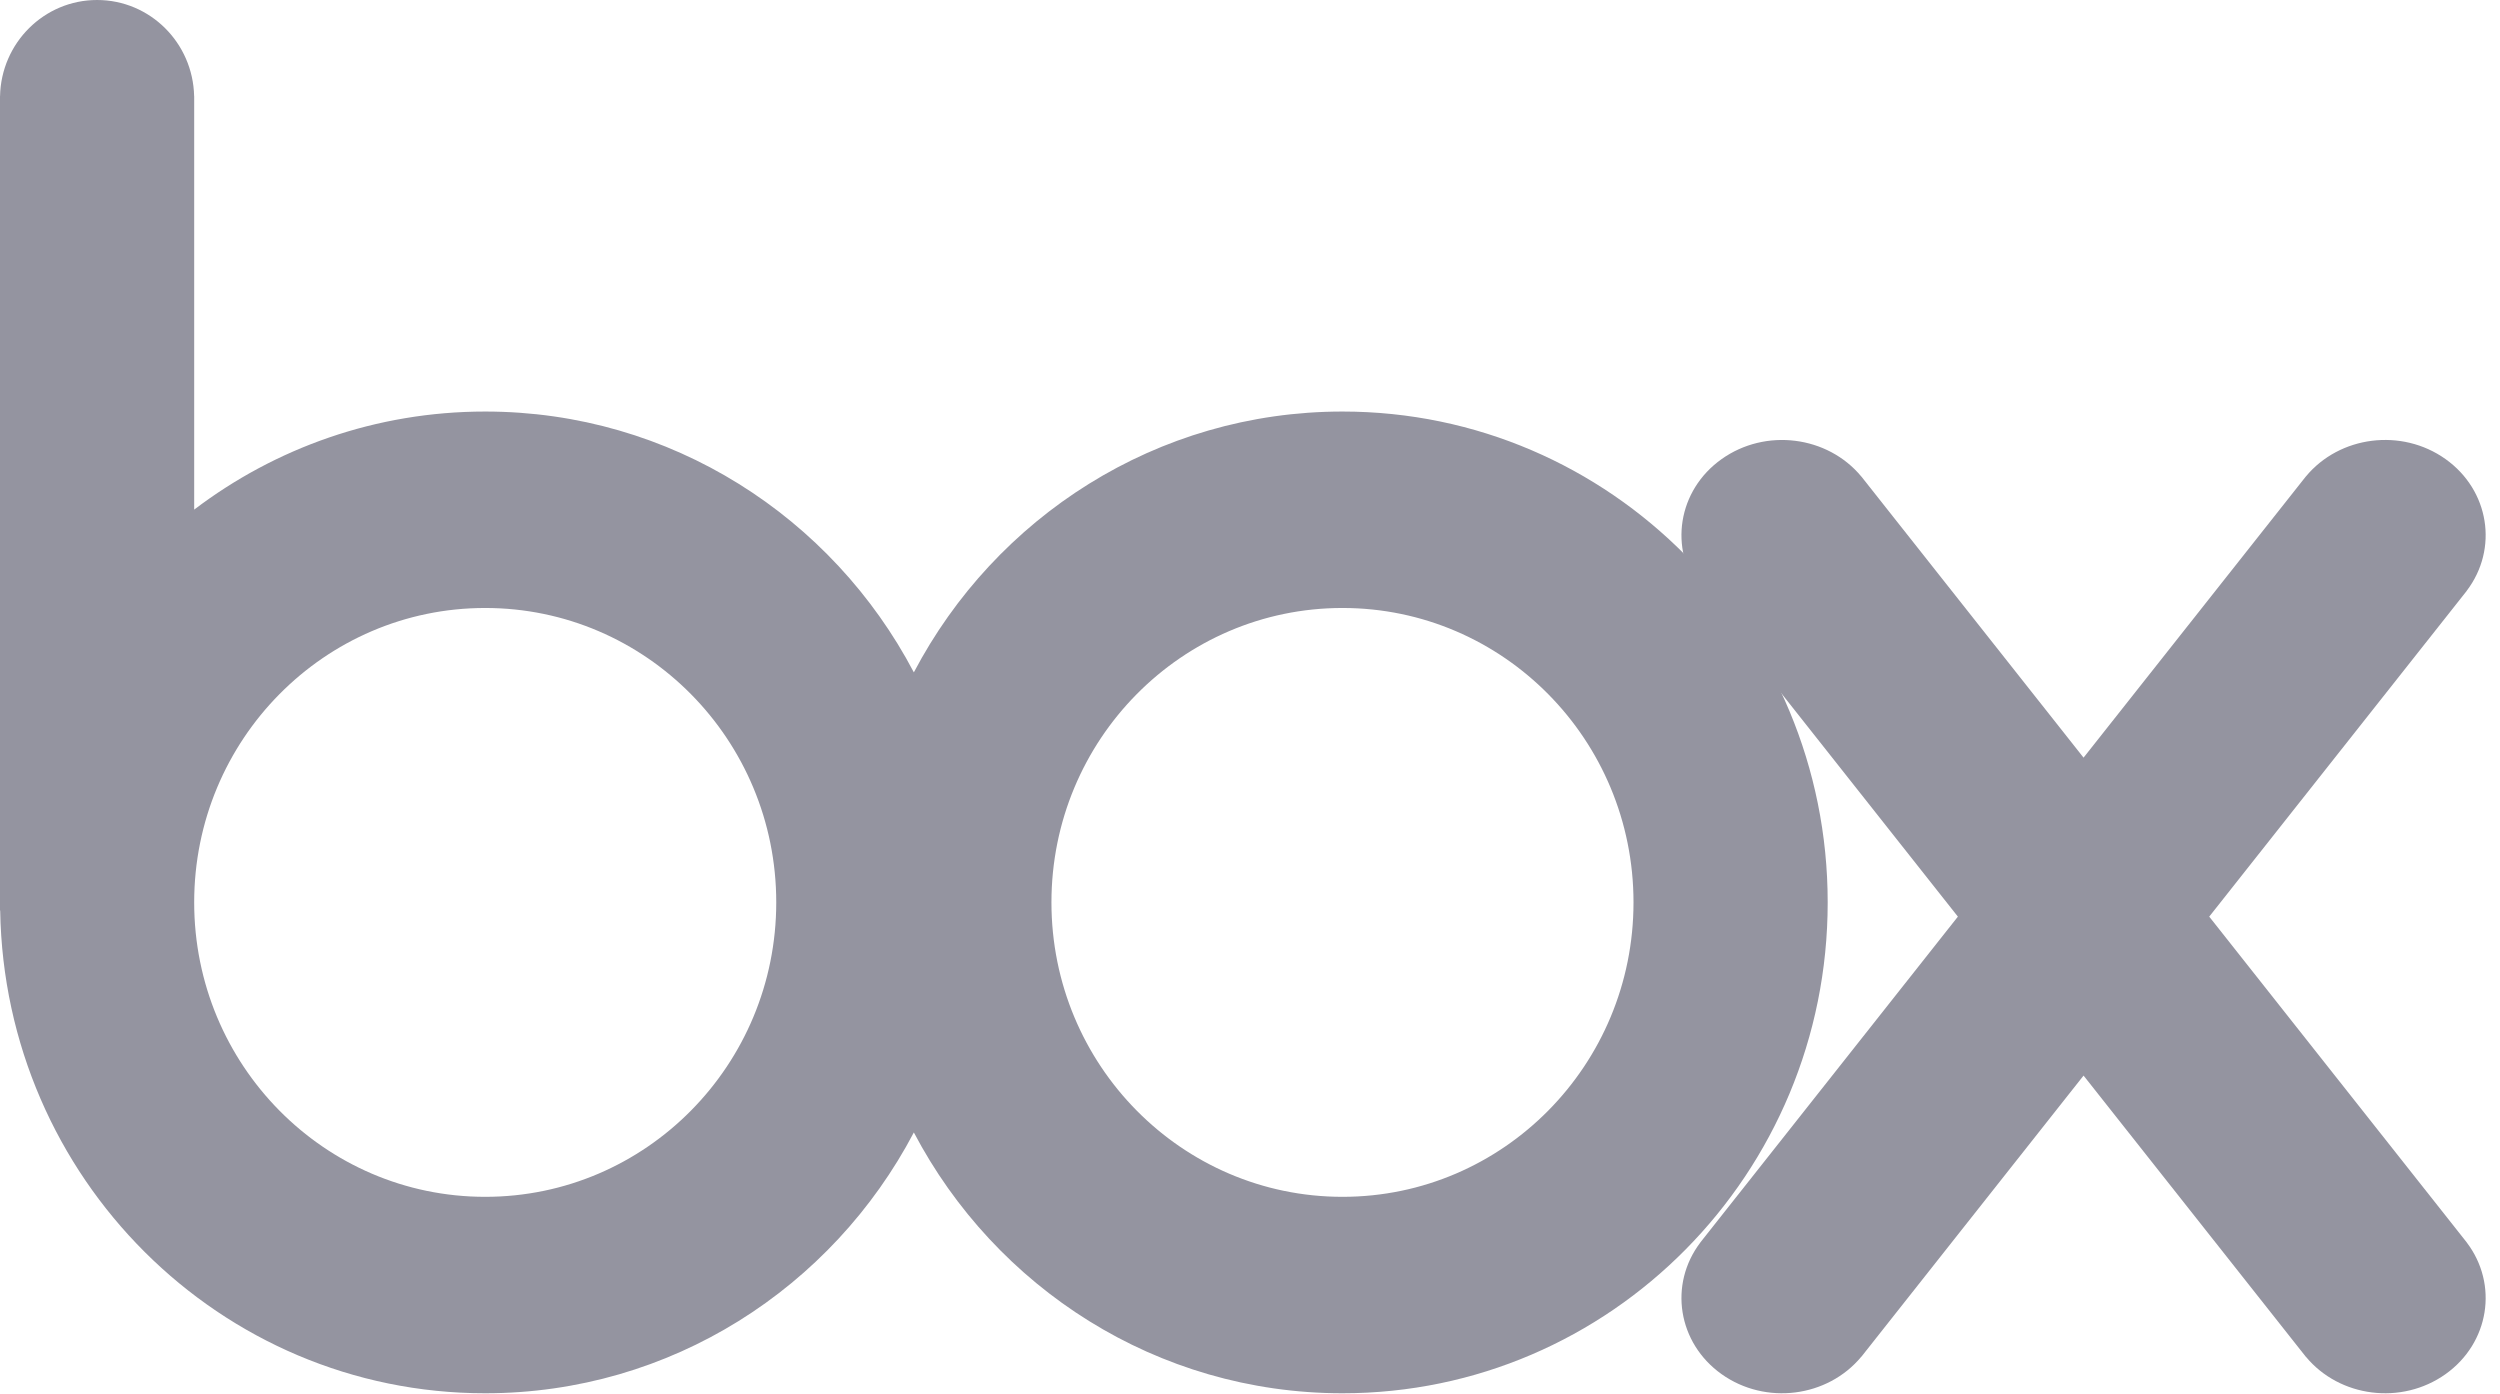 <svg width="52" height="29" viewBox="0 0 52 29" fill="none" xmlns="http://www.w3.org/2000/svg">
<path fill-rule="evenodd" clip-rule="evenodd" d="M27.924 24.894C24.58 24.894 21.87 22.152 21.87 18.77C21.87 15.387 24.58 12.646 27.924 12.646C31.267 12.646 33.977 15.387 33.977 18.77C33.977 22.152 31.267 24.894 27.924 24.894ZM10.092 24.894C6.749 24.894 4.039 22.152 4.039 18.77C4.039 15.387 6.749 12.646 10.092 12.646C13.436 12.646 16.146 15.387 16.146 18.77C16.146 22.152 13.436 24.894 10.092 24.894ZM27.924 8.56C24.059 8.56 20.704 10.758 19.008 13.985C17.312 10.758 13.957 8.56 10.092 8.56C7.821 8.56 5.725 9.319 4.039 10.6V2H4.038C4.014 0.892 3.121 0 2.019 0C0.918 0 0.024 0.892 0.001 2H0V18.939H0.004C0.094 24.499 4.575 28.98 10.092 28.98C13.957 28.98 17.312 26.782 19.008 23.555C20.704 26.782 24.059 28.98 27.924 28.98C33.498 28.98 38.016 24.409 38.016 18.77C38.016 13.131 33.498 8.56 27.924 8.56Z" fill="#9494A0"/>
<path fill-rule="evenodd" clip-rule="evenodd" d="M51.309 25.843L45.952 19.066L51.309 12.289L51.308 12.288C51.971 11.415 51.779 10.197 50.866 9.548C49.953 8.899 48.664 9.064 47.963 9.91L47.962 9.91L43.338 15.759L38.715 9.91L38.714 9.91C38.012 9.064 36.723 8.9 35.81 9.549C34.897 10.197 34.705 11.415 35.368 12.288L35.367 12.289L40.724 19.066L35.367 25.843L35.368 25.843C34.705 26.716 34.897 27.934 35.81 28.583C36.723 29.232 38.012 29.067 38.714 28.221L38.715 28.222L43.338 22.372L47.962 28.222L47.963 28.221C48.664 29.067 49.953 29.232 50.866 28.583C51.779 27.934 51.971 26.716 51.308 25.843L51.309 25.843Z" fill="#9494A0"/>
</svg>

